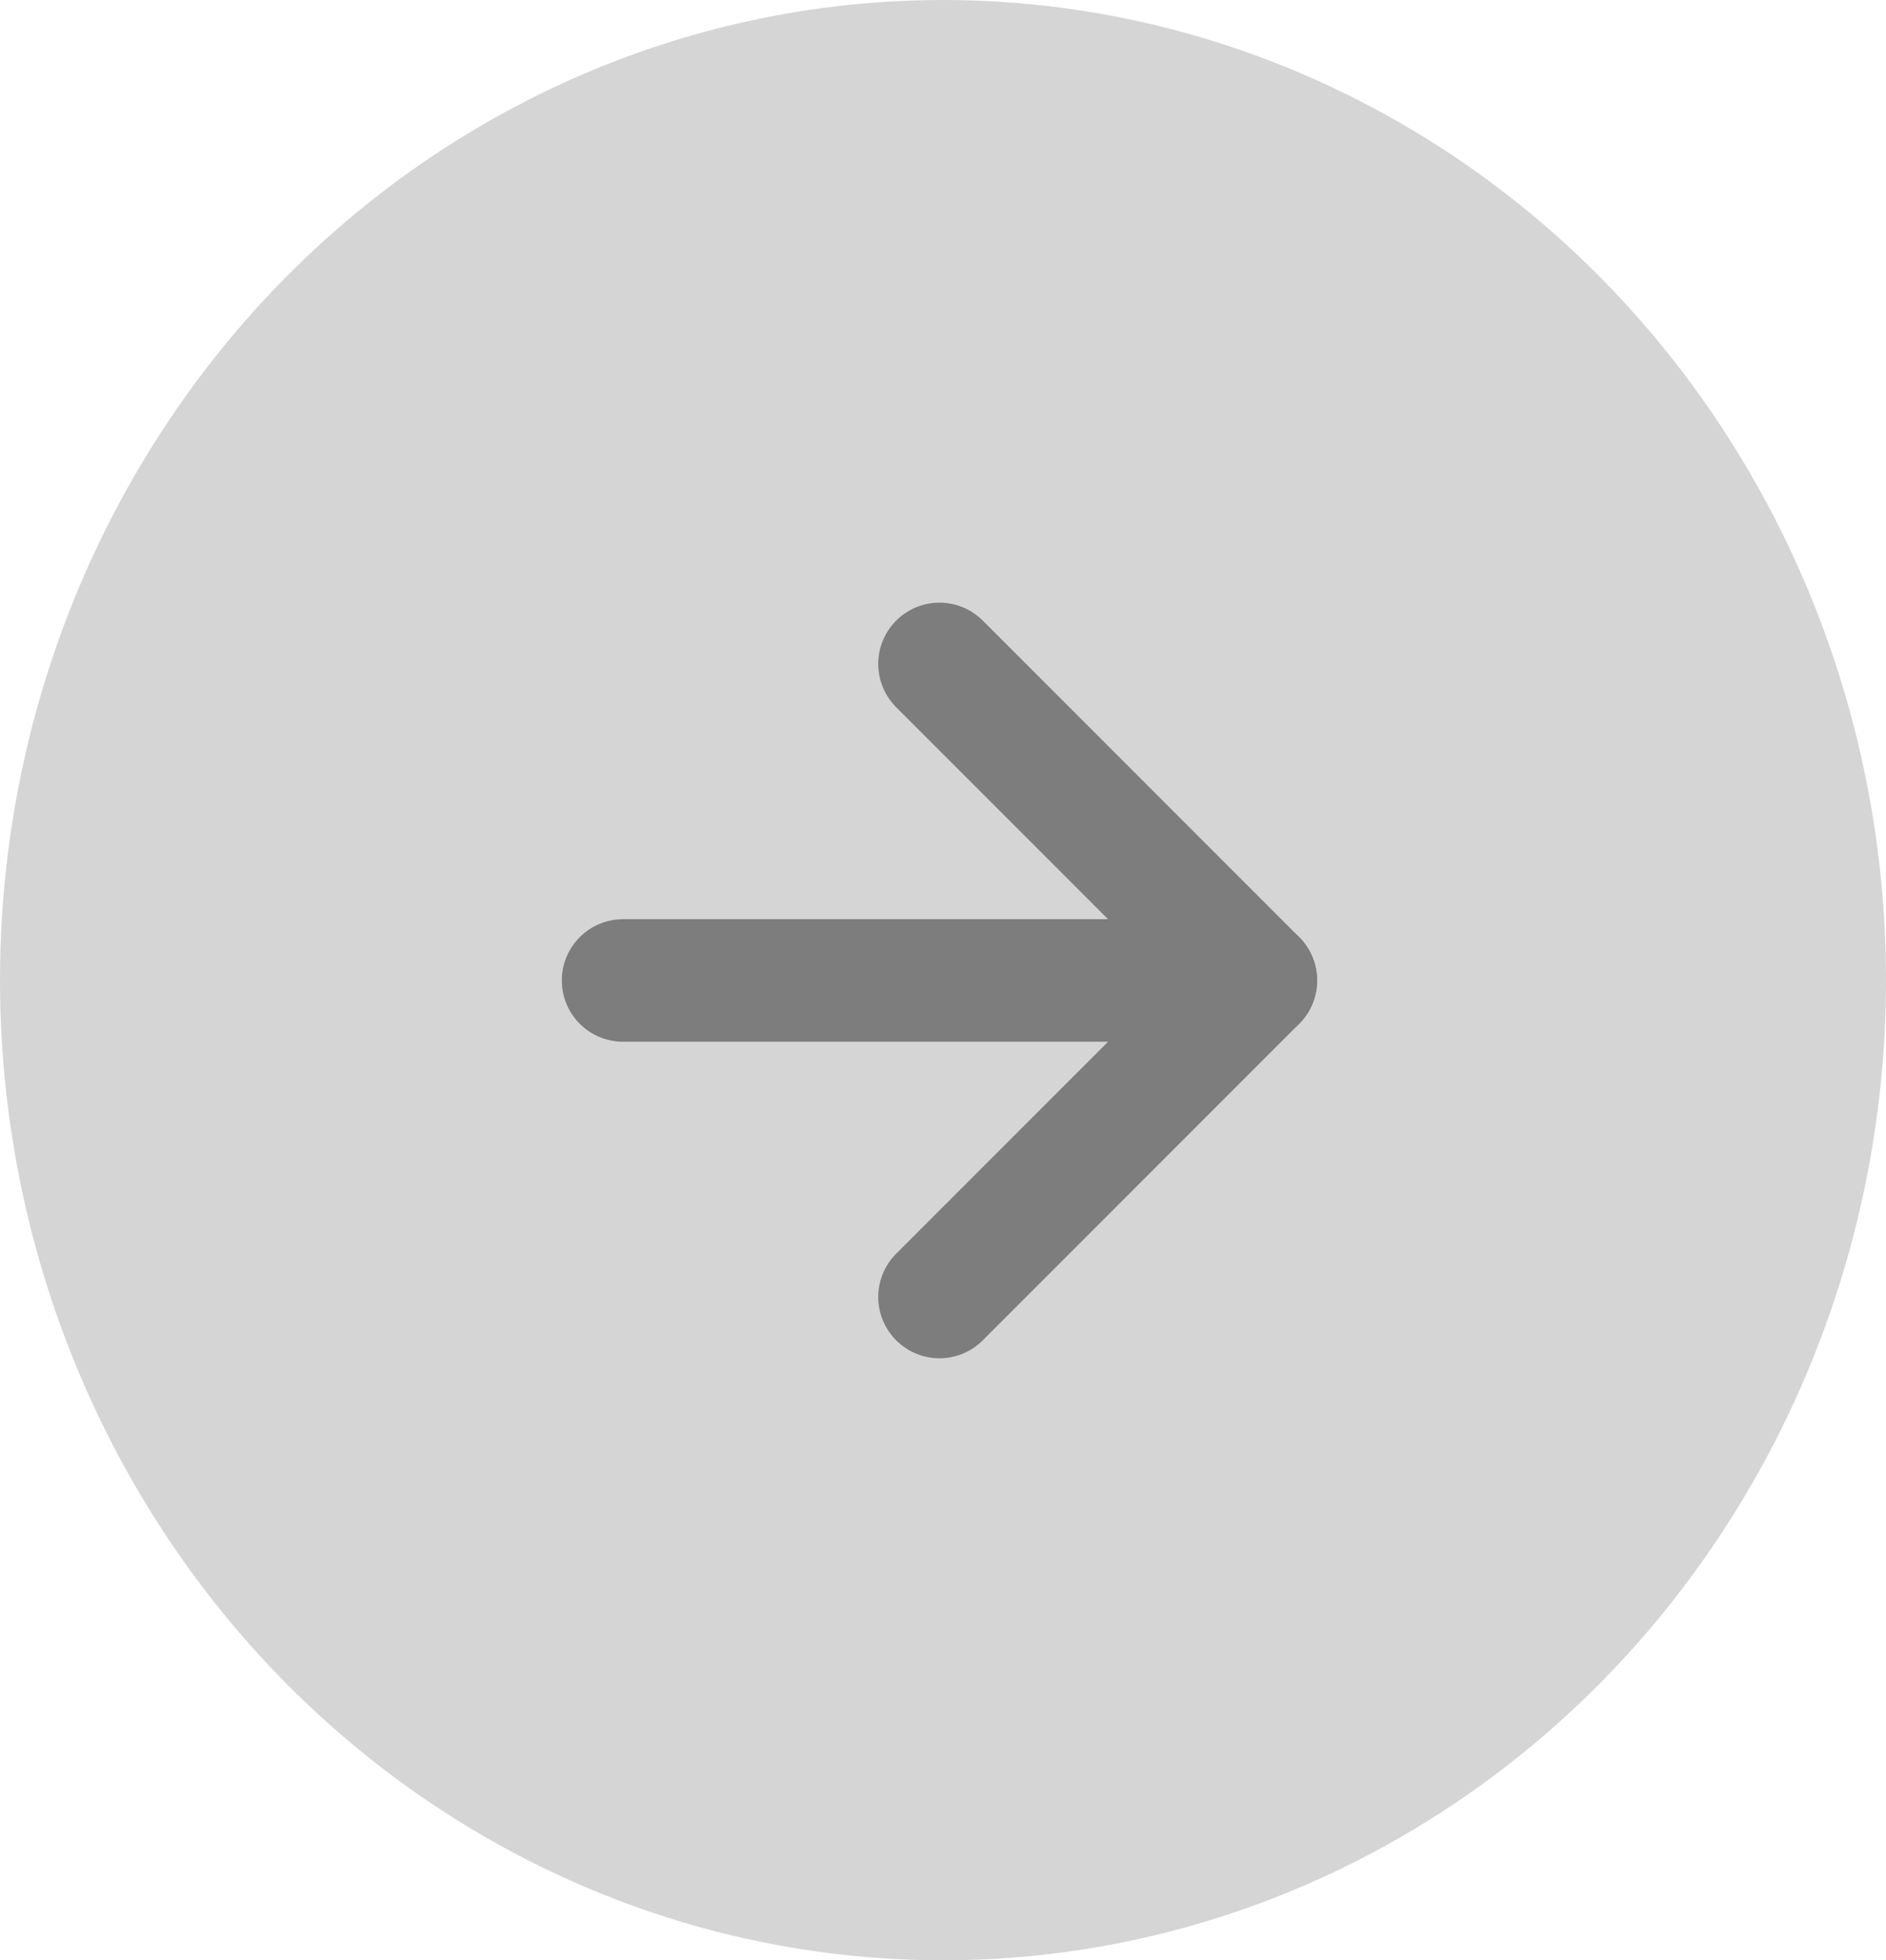 <svg xmlns="http://www.w3.org/2000/svg" width="77" height="80" viewBox="0 0 77 80"><g transform="translate(77 80) rotate(180)"><ellipse cx="38.5" cy="40" rx="38.5" ry="40" fill="#d5d5d5"/><g transform="translate(25.726 27.069)"><path d="M33.337,18H7.5" transform="translate(-7.5 -5.082)" fill="none" stroke="#7d7d7d" stroke-linecap="round" stroke-linejoin="round" stroke-width="5"/><path d="M30.918,7.5,18,20.418,30.918,33.337" transform="translate(-18 -7.5)" fill="none" stroke="#7d7d7d" stroke-linecap="round" stroke-linejoin="round" stroke-width="5"/></g></g></svg>